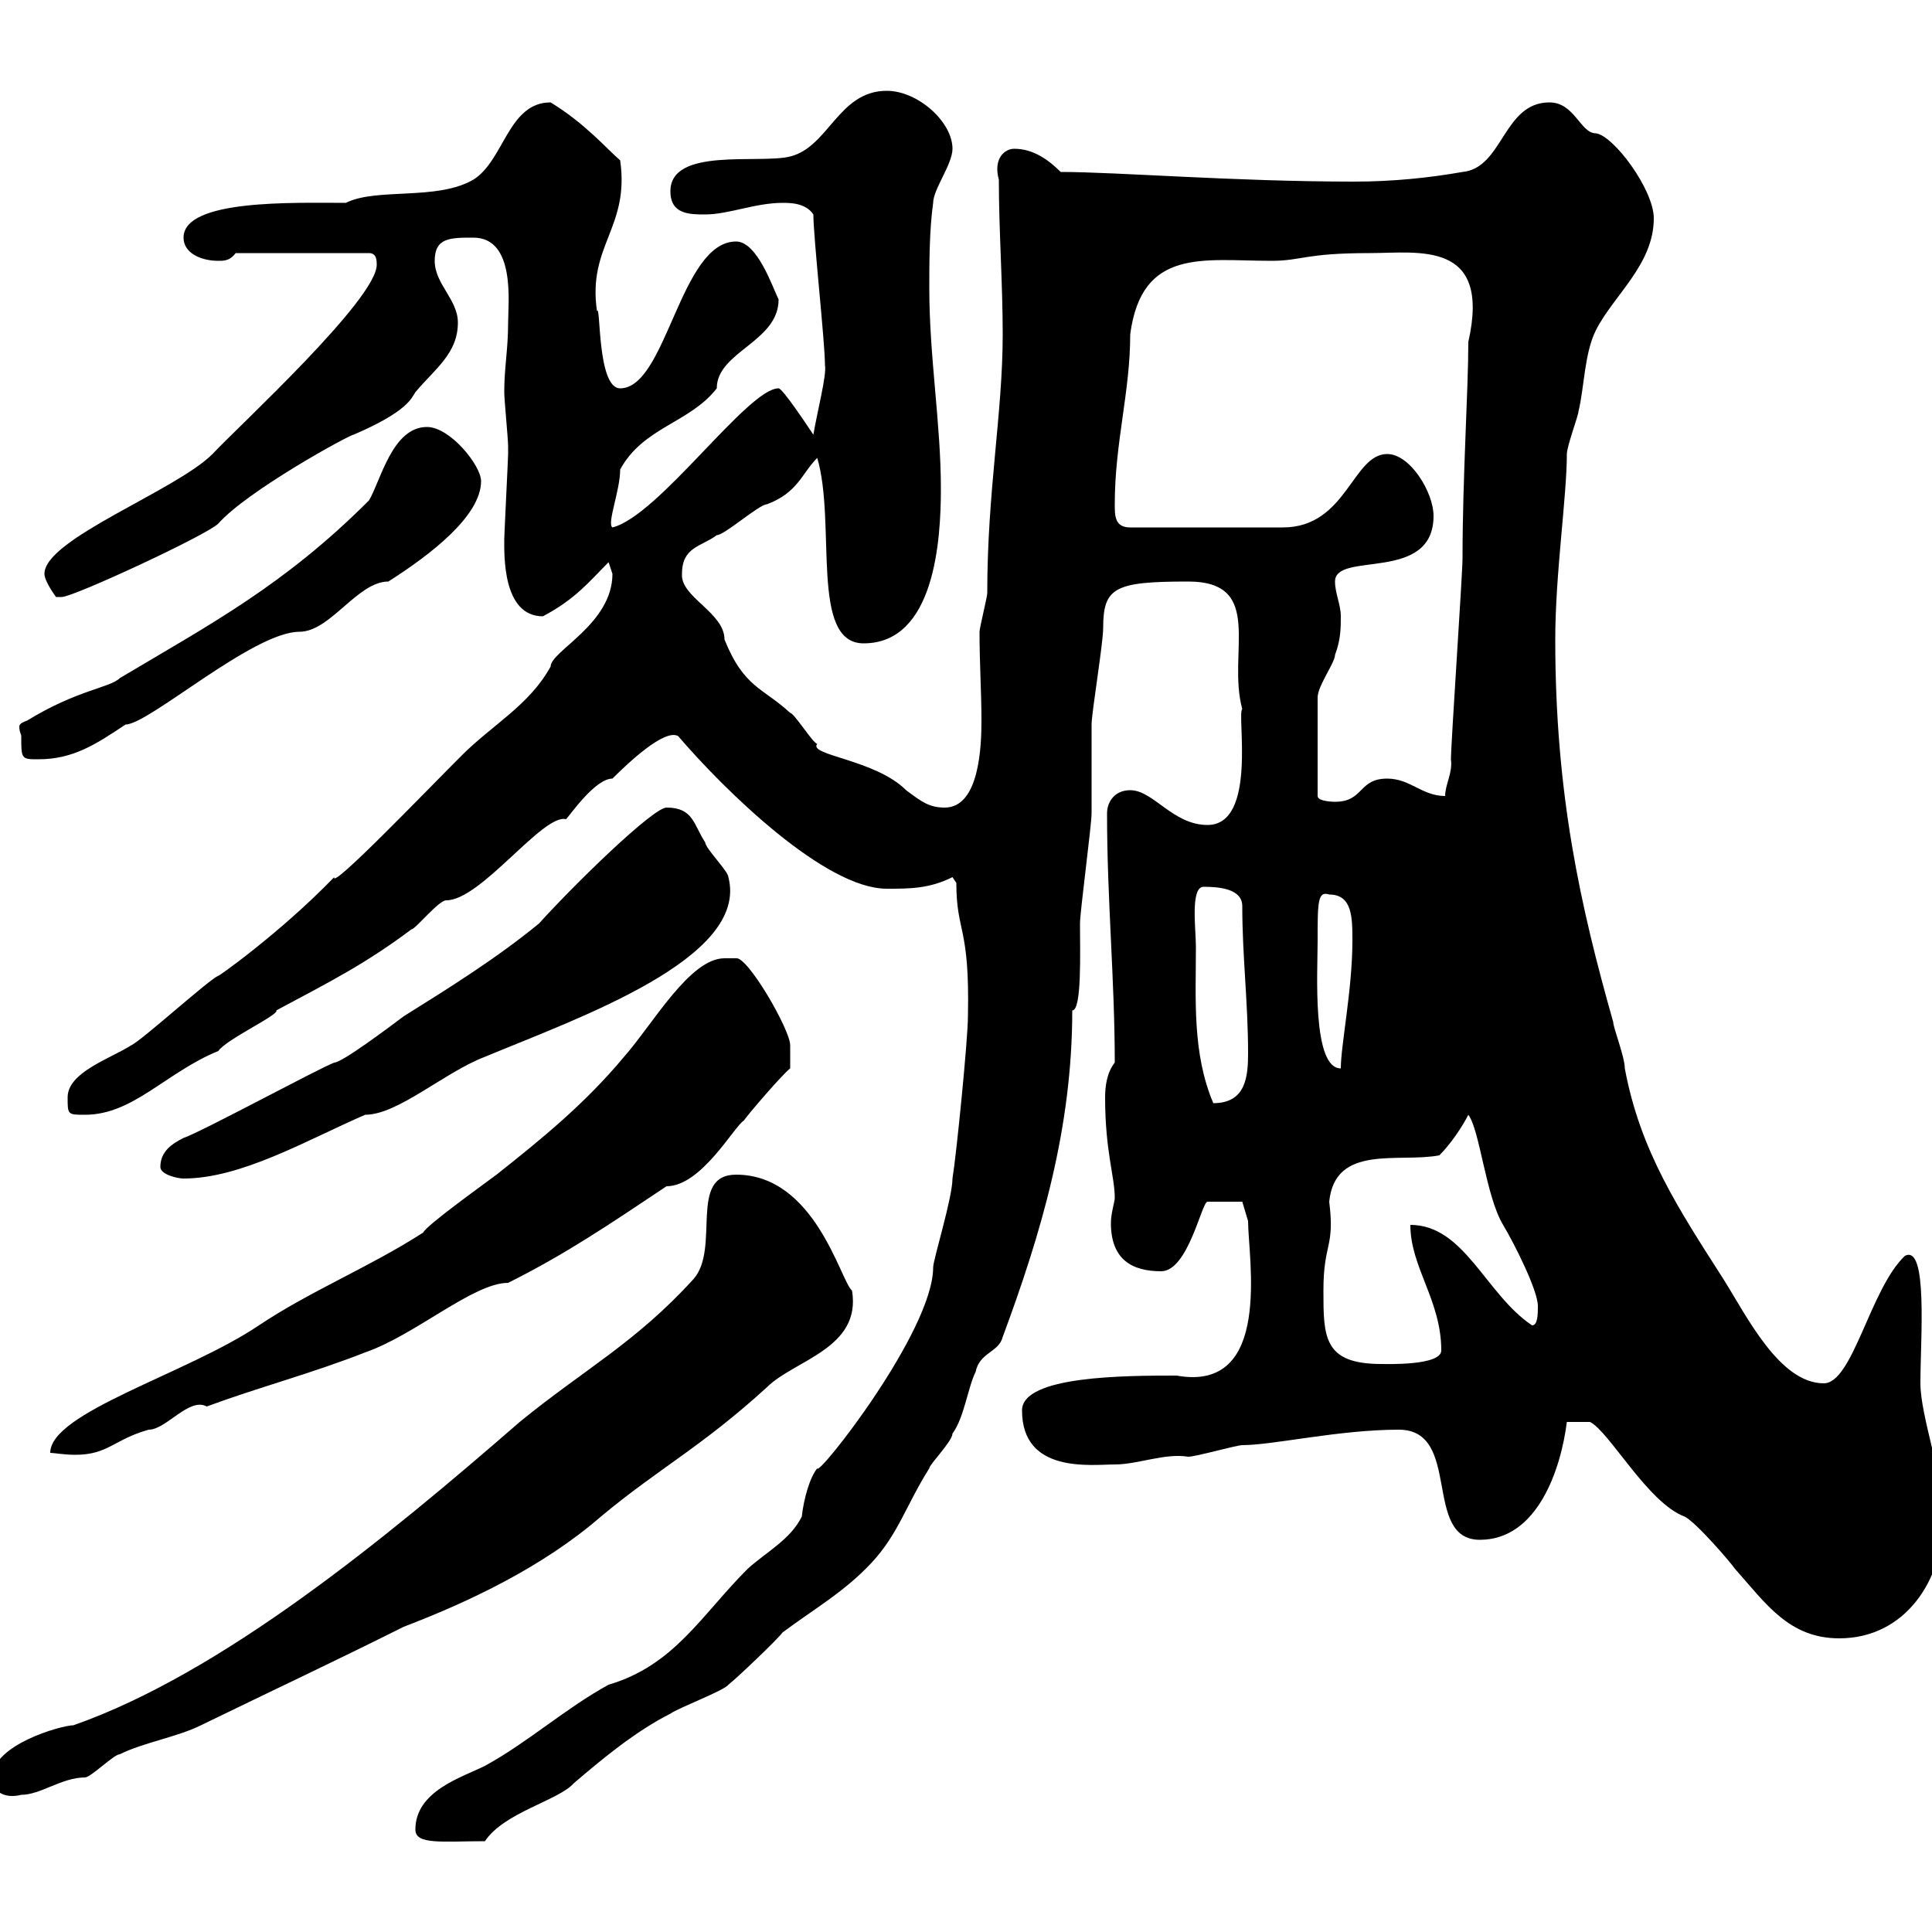 <svg xmlns="http://www.w3.org/2000/svg" xmlns:xlink="http://www.w3.org/1999/xlink" width="300" height="300"><path d="M64.50 284.10C64.50 286.50 68.70 285.90 75.30 285.90C78.30 281.40 86.70 279.60 89.10 276.90C93.30 273.30 98.70 268.80 104.10 266.10C105.30 265.20 112.50 262.50 113.10 261.60C114.30 260.70 120.90 254.40 121.50 253.50C126.30 249.90 131.10 247.20 135.30 242.70C139.50 238.20 140.70 233.70 144.30 228C144.30 227.40 147.90 223.80 147.90 222.60C149.70 220.20 150.30 215.40 151.50 213C152.10 210 155.10 210 155.70 207.60C161.70 191.40 166.50 175.20 166.50 156.90C168 156.90 167.70 147.90 167.70 143.40C167.70 141.60 169.50 128.10 169.50 126.30C169.50 125.40 169.50 113.70 169.50 112.50C169.50 110.70 171.30 99.90 171.30 97.50C171.30 91.20 173.10 90.30 184.50 90.30C196.50 90.30 190.50 101.40 192.90 110.10C192 110.70 195.30 128.10 187.50 128.10C182.10 128.10 179.10 122.70 175.50 122.70C173.10 122.70 171.90 124.50 171.90 126.30C171.90 139.80 173.10 152.10 173.10 165C171.90 166.50 171.60 168.60 171.60 170.40C171.60 178.80 173.10 182.70 173.10 186C173.10 186.60 172.50 188.40 172.50 189.90C172.50 195.60 175.80 197.40 180.30 197.40C184.50 197.40 186.60 186.60 187.50 186.60L192.90 186.60L193.80 189.60C193.80 195.30 197.70 216.30 182.70 213.60C174.90 213.60 158.70 213.60 158.70 219C158.70 228.90 169.50 227.40 173.10 227.40C176.70 227.40 180.90 225.60 184.50 226.20C185.70 226.20 192 224.40 192.90 224.40C197.70 224.40 207.90 222 217.20 222C227.10 222 220.80 239.10 229.80 239.10C238.80 239.10 242.40 228 243.30 220.80L246.90 220.80C249.90 222.30 255.90 233.40 261.60 235.50C263.40 236.40 268.80 242.70 269.40 243.60C274.20 249 277.80 254.40 285.60 254.40C295.80 254.40 301.80 245.40 301.80 235.50C301.80 229.50 298.20 219.90 298.20 214.80C298.20 207.90 299.40 193.20 295.80 195C290.40 200.10 287.70 214.80 283.20 214.80C276.30 214.80 271.20 204.30 267.60 198.60C260.70 187.80 254.70 178.80 252.30 165.90C252.30 164.10 250.50 159.60 250.50 158.70C245.40 140.70 241.50 123.30 241.50 99.30C241.50 89.10 243.30 77.10 243.30 70.50C243.30 69.30 245.10 64.50 245.10 63.90C246 60.30 246 54.90 247.80 51.30C250.50 45.90 256.80 41.10 256.80 33.90C256.80 29.40 250.50 21 247.80 20.70C245.40 20.70 244.50 15.90 240.60 15.90C233.40 15.90 233.40 26.10 227.10 26.70C222 27.60 216.30 28.20 210.30 28.20C191.70 28.20 173.40 26.70 164.70 26.70C162.90 24.90 160.50 23.10 157.50 23.10C156 23.10 154.20 24.60 155.10 27.90C155.10 35.70 155.70 44.10 155.70 51.90C155.70 64.20 153.30 76.20 153.30 92.10C153.30 92.70 152.10 97.50 152.10 98.10C152.10 103.20 152.40 107.40 152.40 111.90C152.40 115.80 152.10 125.40 146.70 125.40C144.30 125.40 143.10 124.50 140.70 122.70C135.90 117.90 125.40 117.30 126.90 115.50C126.30 115.50 123.30 110.70 122.70 110.70C118.50 106.80 115.50 106.80 112.50 99.30C112.50 95.10 105.60 92.70 105.90 89.10C105.90 84.90 108.90 84.90 111.30 83.10C112.50 83.10 117.90 78.30 119.10 78.30C123.90 76.50 124.50 73.50 126.90 71.10C129.90 81.30 125.70 99.90 134.10 99.90C145.20 99.90 146.10 83.70 146.10 75.90C146.10 65.70 144.30 55.50 144.30 44.70C144.30 41.10 144.30 35.70 144.90 31.50C144.90 29.40 147.90 25.50 147.90 23.10C147.90 18.90 142.50 14.10 137.70 14.10C130.20 14.10 128.70 22.80 122.70 24.30C117.90 25.50 104.10 22.80 104.10 29.70C104.10 33.30 107.10 33.30 109.50 33.30C113.10 33.30 117.30 31.50 121.50 31.50C122.70 31.50 125.10 31.50 126.30 33.30C126.30 36.90 128.10 53.10 128.10 56.70C128.40 58.20 126.90 63.90 126.30 67.50C125.10 65.70 121.50 60.30 120.90 60.30C116.10 60.30 102.30 80.10 95.10 81.90C94.20 81.30 96.30 76.20 96.30 72.90C99.90 66.30 107.10 65.70 111.30 60.30C111.30 54.60 120.90 53.10 120.90 46.50C120 44.70 117.60 37.50 114.30 37.50C105.60 37.50 103.50 60.30 96.30 60.30C92.70 60.30 93.30 47.10 92.70 48.30C91.20 38.10 97.80 35.40 96.30 24.90C94.20 23.10 90.90 19.20 85.50 15.90C78.90 15.90 78.30 24.90 73.50 27.90C67.80 31.20 58.50 29.10 53.70 31.50C45.60 31.50 28.50 30.90 28.50 36.90C28.50 39.30 31.20 40.50 33.90 40.50C34.80 40.50 35.70 40.50 36.60 39.30L57.30 39.30C58.50 39.30 58.50 40.50 58.50 41.10C58.50 46.50 36.90 66.30 33 70.50C27.30 76.20 6.90 83.70 6.90 89.10C6.90 90.30 8.70 92.70 8.70 92.70C8.70 92.70 9.60 92.70 9.60 92.70C11.40 92.70 32.10 83.10 33.90 81.30C38.40 76.20 54.30 67.50 54.90 67.50C63.30 63.90 63.90 61.80 64.50 60.90C67.50 57.30 71.10 54.90 71.10 50.10C71.10 46.50 67.50 44.10 67.50 40.50C67.50 36.90 69.90 36.90 73.50 36.90C80.10 36.90 78.90 47.10 78.90 50.10C78.90 54.30 78.30 57 78.30 60.90C78.30 62.10 78.90 68.10 78.90 69.30C78.90 70.50 78.90 70.50 78.90 70.50C78.90 71.10 78.30 83.10 78.30 83.70C78.30 86.10 78 95.70 84.30 95.70C89.40 93 91.50 90.30 94.50 87.30C94.50 87.30 95.10 89.10 95.10 89.10C95.10 96.90 85.50 101.10 85.50 103.50C82.20 109.50 76.50 112.50 71.70 117.30C66 123 51.30 138.30 51.90 136.20C43.50 144.90 33.30 152.10 33.90 151.50C32.10 152.40 22.20 161.40 20.40 162.30C17.10 164.40 10.50 166.50 10.50 170.40C10.50 173.10 10.50 173.10 13.20 173.10C20.70 173.10 25.80 166.50 33.90 163.20C35.10 161.40 43.50 157.50 42.90 156.90C51.30 152.40 56.70 149.70 63.90 144.30C64.50 144.30 68.10 139.80 69.30 139.80C74.70 139.80 84.30 126.30 87.90 127.20C88.50 126.60 92.40 120.90 95.10 120.90C97.50 118.50 103.20 113.10 105.30 114.30C112.50 122.70 128.10 138 137.70 138C141.30 138 144.30 138 147.90 136.20C147.90 136.20 148.50 137.10 148.50 137.10C148.50 144.90 150.60 143.70 150.30 157.80C150.30 161.40 148.50 179.40 147.90 183C147.90 186 144.90 195.60 144.90 196.80C144.90 206.70 126.90 229.50 126.90 228C125.70 229.50 124.80 232.80 124.50 235.50C122.70 239.10 119.10 240.90 116.10 243.60C108.90 250.80 104.70 258.60 94.50 261.60C87.90 265.20 81.90 270.60 75.30 274.20C71.70 276 64.50 278.10 64.50 284.10ZM-1.20 276C-1.20 278.40 0.90 279.30 3.30 278.70C6.30 278.70 9.60 276 13.20 276C14.10 276 17.70 272.40 18.60 272.40C22.20 270.60 27.60 269.70 31.20 267.90C42.30 262.50 51.90 258 62.70 252.60C72.90 248.70 84.30 243.30 93.30 235.50C102.30 228 108.90 224.70 119.10 215.40C123.30 211.20 133.80 209.40 132.30 200.40C130.50 198.90 126.60 182.40 114.30 182.40C106.80 182.40 111.90 193.80 107.70 198.60C98.70 208.50 90.60 212.70 80.70 220.80C60 238.80 34.50 259.80 11.40 267.90C9.60 267.90-1.20 270.90-1.20 276ZM112.50 148.80C107.10 148.80 101.40 159 96.90 164.10C90.90 171.30 84.30 176.70 77.10 182.40C74.70 184.20 66.30 190.20 65.70 191.40C57.30 196.80 48.30 200.40 40.20 205.80C29.10 213.30 7.80 219.30 7.80 225.60C8.40 225.60 9.90 225.90 11.70 225.90C16.80 225.90 17.70 223.50 23.10 222C25.80 222 29.40 216.90 32.10 218.40C40.20 215.40 48.30 213.30 56.70 210C64.50 207.30 73.50 199.20 78.90 199.20C87.90 194.70 94.50 190.20 103.50 184.20C108.90 184.20 114 174.90 115.50 174C116.10 173.10 121.50 166.80 122.70 165.90L122.70 162.30C122.70 159.90 116.10 148.50 114.30 148.80C114.30 148.80 112.50 148.80 112.50 148.80ZM205.50 200.40C205.50 192.90 207.30 193.80 206.40 186.60C207.30 177.60 217.20 180.60 223.50 179.40C225.30 177.60 227.10 174.90 228 173.10C229.80 175.50 230.70 185.70 233.40 190.20C235.20 193.20 238.80 200.40 238.80 202.80C238.80 204 238.80 205.80 237.90 205.80C230.70 201 227.40 190.20 219 190.20C219 196.80 223.80 201.90 223.80 209.70C223.80 212.10 215.10 211.80 214.50 211.80C205.50 211.80 205.50 207.60 205.50 200.40ZM24.90 181.20C24.90 182.40 27.60 183 28.50 183C37.50 183 47.70 177 56.70 173.10C61.80 173.10 69 166.50 75.30 164.10C89.70 158.10 116.40 148.80 113.10 136.20C113.10 135.30 109.50 131.70 109.50 130.80C107.70 128.10 107.70 125.40 103.50 125.40C101.40 125.40 89.10 137.40 83.70 143.40C77.10 148.80 69.90 153.30 62.70 157.80C60.30 159.60 53.10 165 51.90 165C49.50 165.90 31.20 175.80 28.50 176.70C26.70 177.60 24.90 178.80 24.90 181.20ZM185.70 147C185.70 144.30 184.80 137.70 186.90 137.70C189.30 137.70 192.90 138 192.90 140.70C192.90 148.50 193.80 155.70 193.80 163.50C193.80 167.10 193.50 171.30 188.40 171.30C185.10 163.50 185.70 155.10 185.70 147ZM204.60 146.10C204.60 140.10 204.60 138.30 206.40 138.90C210 138.90 210 142.50 210 146.10C210 153.60 208.20 162.30 208.20 165.90C203.70 165.90 204.60 150.90 204.60 146.10ZM208.20 95.70C208.20 93.90 207.30 92.10 207.30 90.30C207.30 85.50 222.60 90.60 222.60 80.10C222.60 76.50 219 70.50 215.40 70.50C210 70.50 209.10 81.90 199.20 81.90L175.50 81.90C173.10 81.90 173.10 80.10 173.10 78.30C173.10 68.70 175.50 60.90 175.50 51.90C177.30 38.40 186.90 40.50 197.40 40.50C202.20 40.50 202.50 39.30 212.70 39.30C220.20 39.30 231.60 37.20 228 53.10C228 60.60 227.10 74.10 227.10 86.70C227.10 89.10 225.30 115.50 225.30 117.90C225.60 120 224.40 121.80 224.40 123.60C220.80 123.60 219 120.90 215.40 120.90C210.90 120.90 211.80 124.50 207.30 124.50C207.30 124.50 204.60 124.50 204.60 123.60L204.60 108.30C204.60 106.50 207.30 102.90 207.30 101.70C208.20 99.30 208.20 97.50 208.20 95.70ZM3.30 114.30C3.30 117.90 3.30 117.90 6 117.90C11.40 117.90 15 115.50 19.50 112.50C23.10 112.50 39.30 98.10 46.50 98.10C51.30 98.10 55.50 90.30 60.30 90.30C66.90 86.10 74.70 80.10 74.70 74.70C74.70 72.30 69.90 66.30 66.30 66.30C60.90 66.30 59.10 74.70 57.30 77.70C44.10 90.90 32.70 96.90 18.60 105.30C17.10 106.80 12 107.10 4.20 111.90C3.30 112.20 3 112.50 3 112.80C3 113.70 3.30 114 3.30 114.30Z"/></svg>